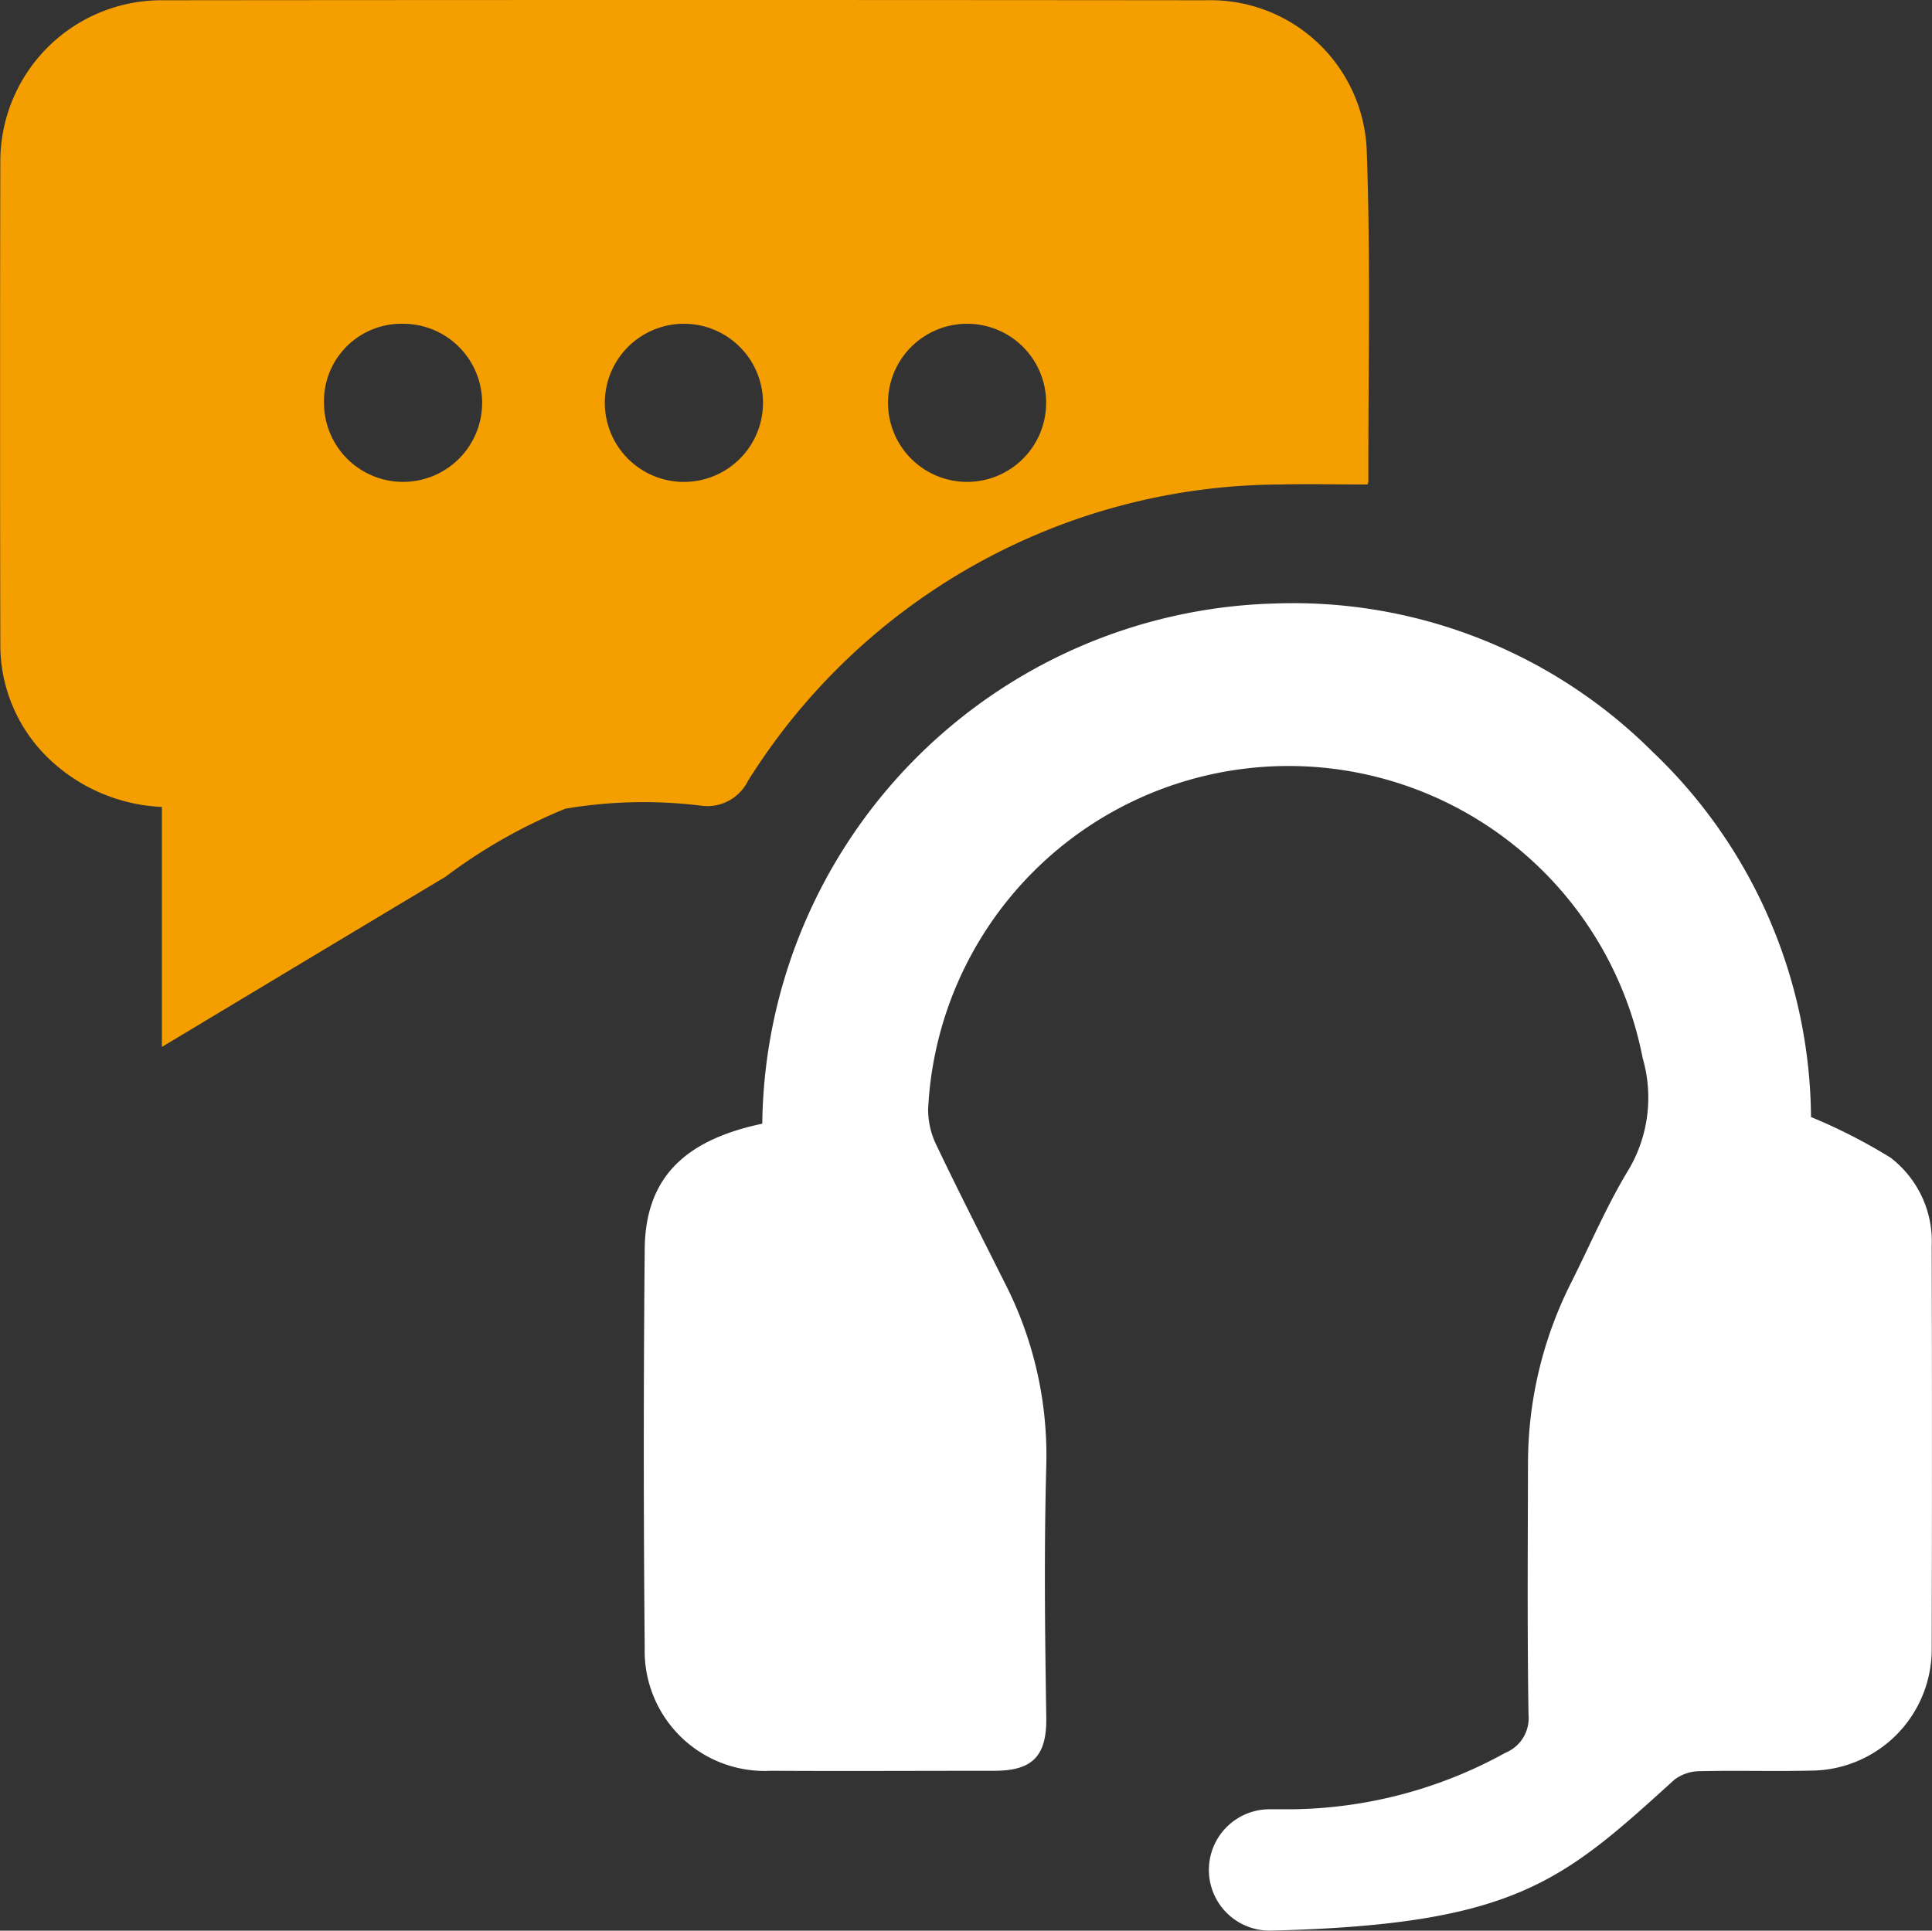 <svg xmlns="http://www.w3.org/2000/svg" xmlns:xlink="http://www.w3.org/1999/xlink" width="59.671" height="59.637" viewBox="0 0 59.671 59.637">
  <rect x="0" y="0" width="59.671" height="59.637" fill="#333333" stroke="none"/>
  <defs>
    <clipPath id="clip-path">
      <rect id="Rettangolo_35" data-name="Rettangolo 35" width="59.671" height="59.637" fill="none"/>
    </clipPath>
  </defs>
  <g id="Raggruppa_88" data-name="Raggruppa 88" transform="translate(0 0)">
    <g id="Raggruppa_87" data-name="Raggruppa 87" transform="translate(0 0)" clip-path="url(#clip-path)">
      <path id="Tracciato_63" data-name="Tracciato 63" d="M42.232,14.965c-.935,0-1.825-.022-2.714,0A19.478,19.478,0,0,0,23.1,24.123a1.4,1.4,0,0,1-1.37.772,14.509,14.509,0,0,0-4.267.084,16.43,16.43,0,0,0-3.7,2.1C10.873,28.809,7.992,30.541,5,32.338V24.925A5.39,5.39,0,0,1,1.6,23.519,4.862,4.862,0,0,1,.01,19.9q-.016-7.455,0-14.909A4.979,4.979,0,0,1,5.02.007q16.112-.016,32.223,0a4.829,4.829,0,0,1,4.968,4.6c.126,3.413.046,6.835.052,10.252,0,.066-.042.133-.033.106M21.12,10a2.442,2.442,0,1,0,.006,4.885A2.442,2.442,0,1,0,21.12,10m8.728,0a2.442,2.442,0,1,0,2.463,2.433A2.44,2.44,0,0,0,29.848,10M10.007,12.44A2.442,2.442,0,1,0,12.432,10a2.393,2.393,0,0,0-2.426,2.439" transform="translate(0 0.001)" fill="#f59e00"/>
      <path id="Tracciato_64" data-name="Tracciato 64" d="M49.346,28.328A17.184,17.184,0,0,1,51.8,29.581a3.258,3.258,0,0,1,1.274,2.735q.016,6.223,0,12.443a3.748,3.748,0,0,1-3.745,3.758c-1.14.027-2.281-.01-3.42.018a1.3,1.3,0,0,0-.781.262c-3.456,3.132-4.9,4.481-12.477,4.662a1.874,1.874,0,1,1-.055-3.748c.238,0,.474,0,.712,0a13.936,13.936,0,0,0,6.6-1.745,1.156,1.156,0,0,0,.713-1.18c-.04-2.571-.022-5.142-.016-7.713a12.4,12.4,0,0,1,1.318-5.6c.6-1.189,1.119-2.423,1.81-3.553a4.375,4.375,0,0,0,.414-3.411,11.143,11.143,0,0,0-22.07,1.588,2.53,2.53,0,0,0,.257,1.1c.688,1.442,1.416,2.864,2.13,4.292A11.665,11.665,0,0,1,25.727,39.1c-.07,2.589-.042,5.178,0,7.765.019,1.195-.417,1.654-1.591,1.657-2.3,0-4.608.012-6.912,0a3.706,3.706,0,0,1-3.9-3.8q-.056-6.149,0-12.3c.016-2.173,1.18-3.371,3.631-3.888A16.269,16.269,0,0,1,32.78,12.466a15.7,15.7,0,0,1,11.653,4.561,15.733,15.733,0,0,1,4.913,11.3" transform="translate(6.588 6.176)" fill="#fff"/>
    </g>
  </g>
</svg>
